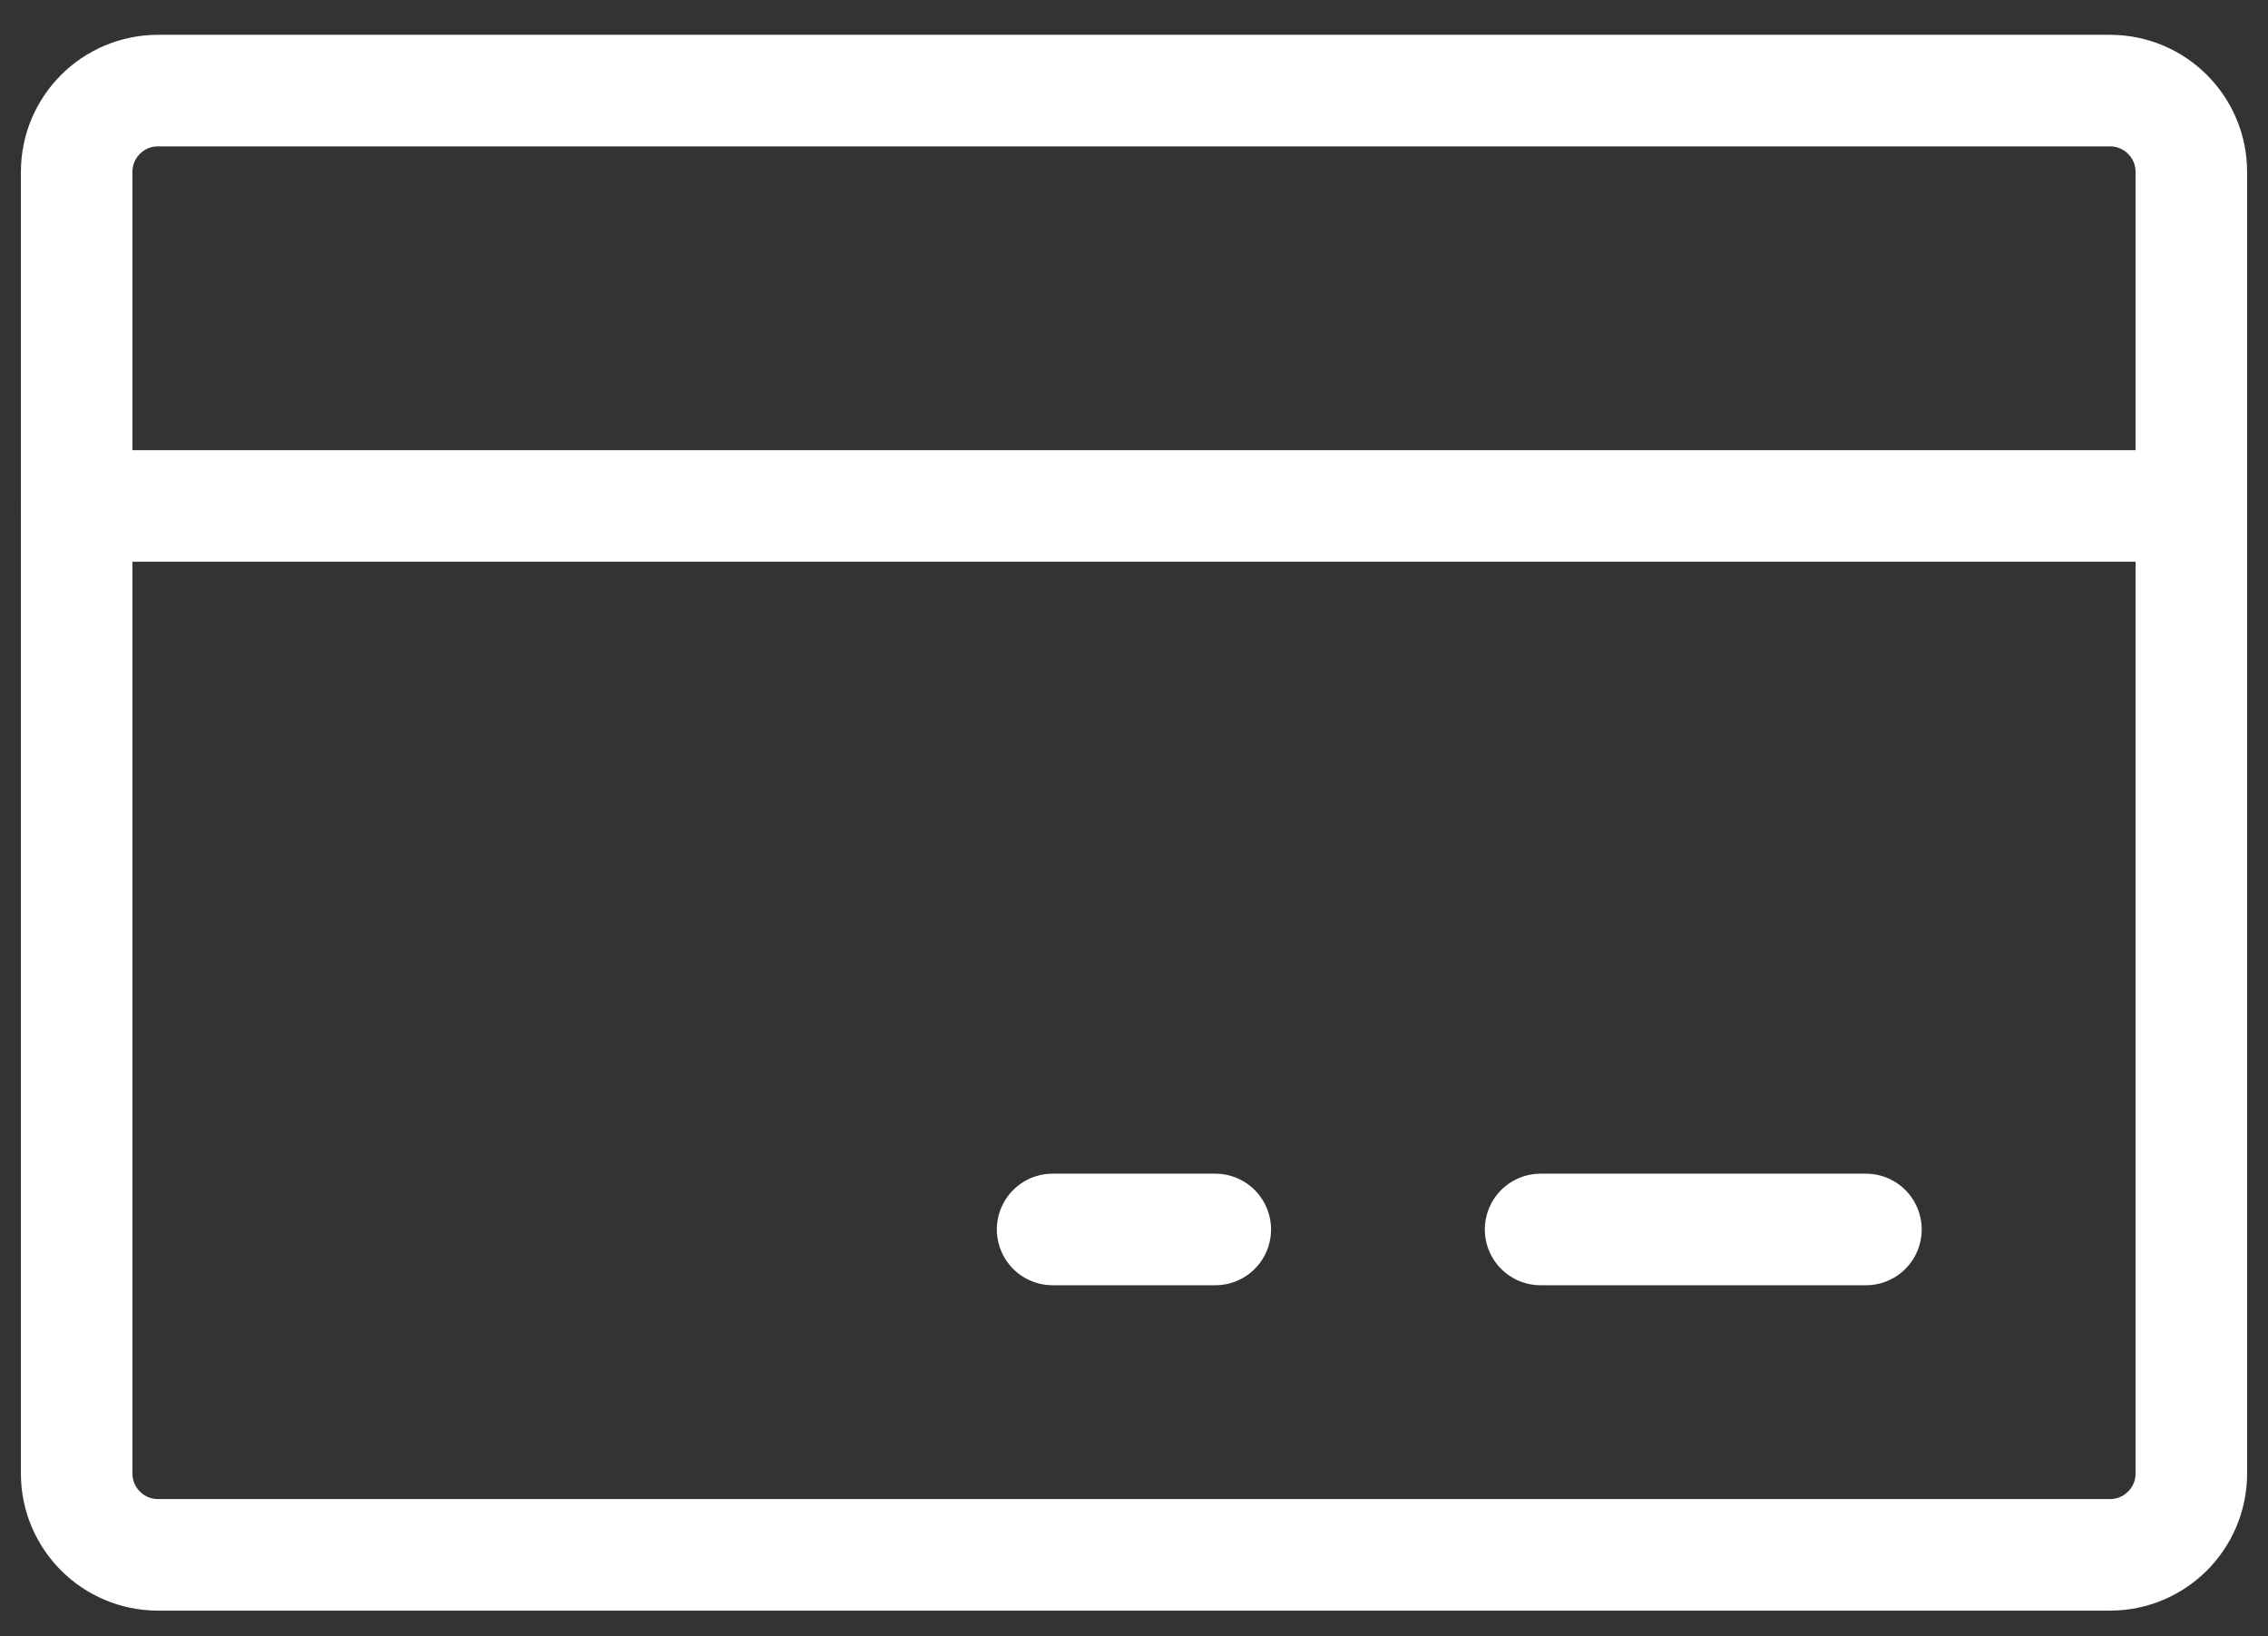 <svg xmlns="http://www.w3.org/2000/svg" fill="none" viewBox="0 0 61 44" height="44" width="61">
<rect x="0" y="0" width="61" height="44" fill="#333333" stroke="none"/>
<path stroke-linejoin="round" stroke-linecap="round" stroke-width="3" stroke="white" d="M56.75 2.436H4.25C3.042 2.436 2.062 3.415 2.062 4.623V39.623C2.062 40.831 3.042 41.811 4.25 41.811H56.75C57.958 41.811 58.938 40.831 58.938 39.623V4.623C58.938 3.415 57.958 2.436 56.75 2.436Z"></path>
<path stroke-linejoin="round" stroke-linecap="round" stroke-width="3" stroke="white" d="M41.436 33.061H50.186"></path>
<path stroke-linejoin="round" stroke-linecap="round" stroke-width="3" stroke="white" d="M28.311 33.061H32.686"></path>
<path stroke-linejoin="round" stroke-linecap="round" stroke-width="3" stroke="white" d="M2.061 13.606H58.936"></path>
</svg>
